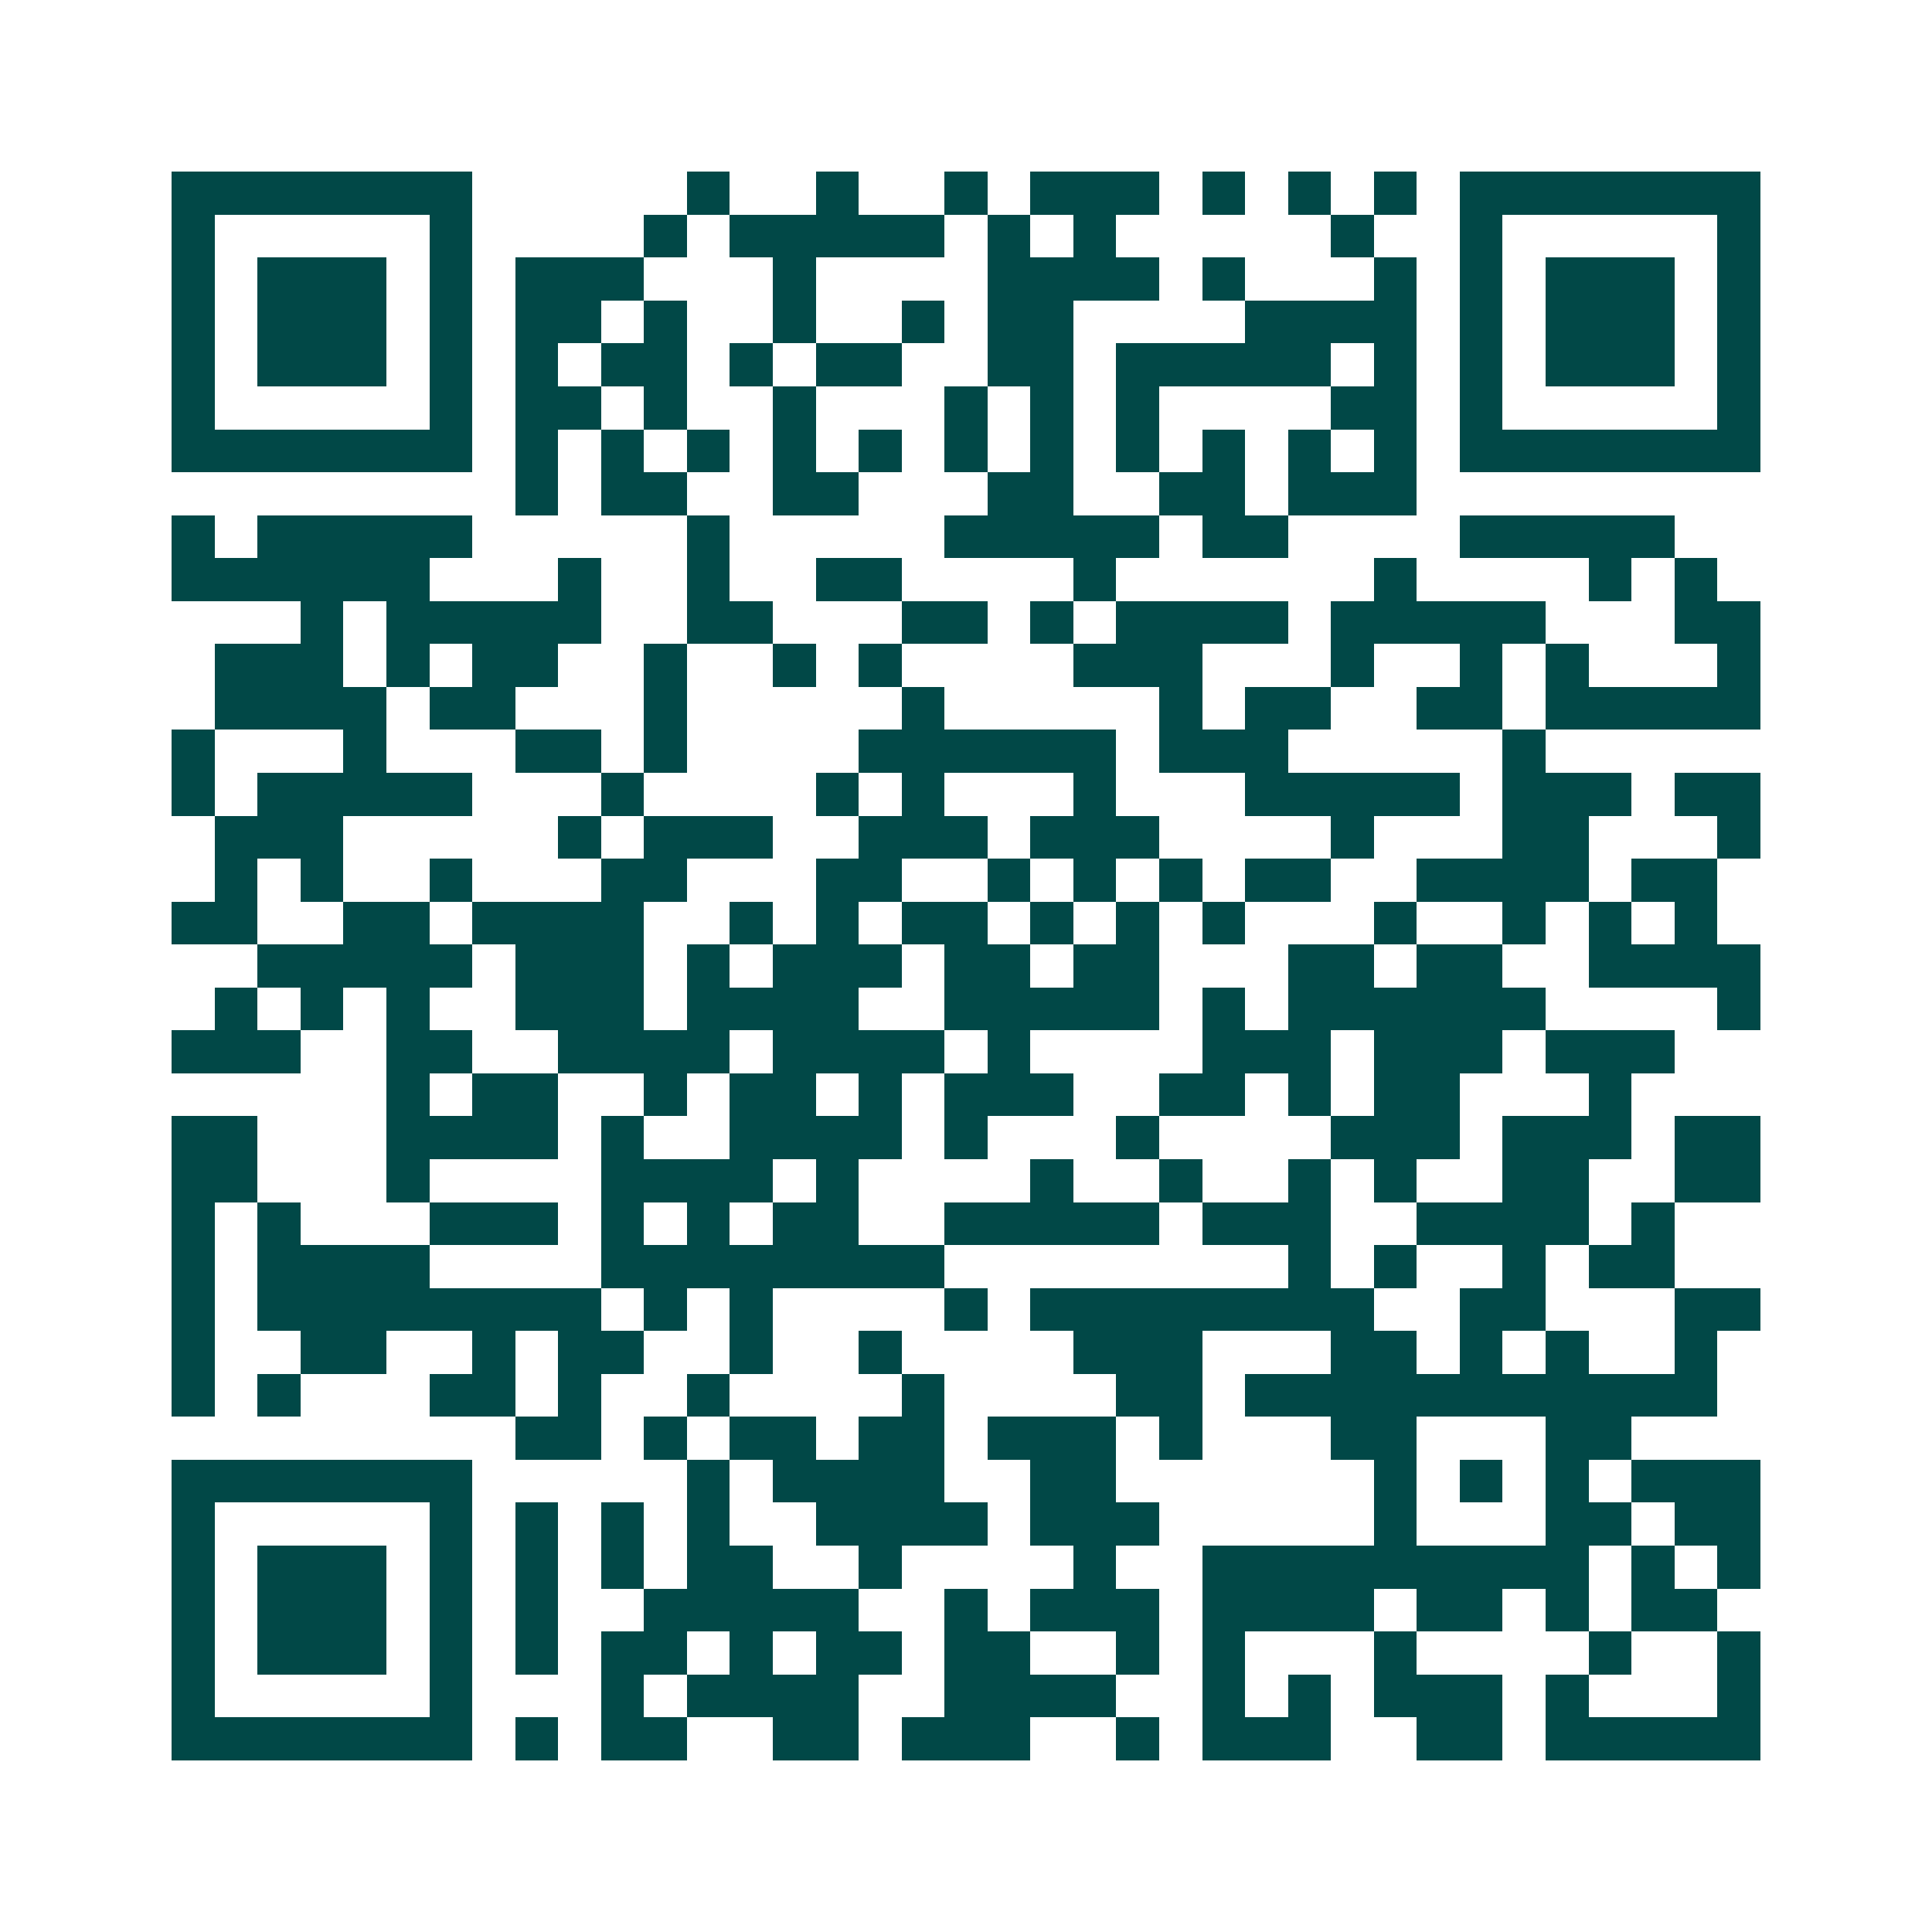 <svg xmlns="http://www.w3.org/2000/svg" width="200" height="200" viewBox="0 0 45 45" shape-rendering="crispEdges"><path fill="#ffffff" d="M0 0h45v45H0z"/><path stroke="#014847" d="M4 4.5h7m5 0h1m2 0h1m2 0h1m1 0h3m1 0h1m1 0h1m1 0h1m1 0h7M4 5.5h1m5 0h1m4 0h1m1 0h5m1 0h1m1 0h1m5 0h1m2 0h1m5 0h1M4 6.5h1m1 0h3m1 0h1m1 0h3m3 0h1m4 0h4m1 0h1m3 0h1m1 0h1m1 0h3m1 0h1M4 7.5h1m1 0h3m1 0h1m1 0h2m1 0h1m2 0h1m2 0h1m1 0h2m4 0h4m1 0h1m1 0h3m1 0h1M4 8.5h1m1 0h3m1 0h1m1 0h1m1 0h2m1 0h1m1 0h2m2 0h2m1 0h5m1 0h1m1 0h1m1 0h3m1 0h1M4 9.5h1m5 0h1m1 0h2m1 0h1m2 0h1m3 0h1m1 0h1m1 0h1m4 0h2m1 0h1m5 0h1M4 10.5h7m1 0h1m1 0h1m1 0h1m1 0h1m1 0h1m1 0h1m1 0h1m1 0h1m1 0h1m1 0h1m1 0h1m1 0h7M12 11.5h1m1 0h2m2 0h2m3 0h2m2 0h2m1 0h3M4 12.5h1m1 0h5m5 0h1m5 0h5m1 0h2m4 0h5M4 13.5h6m3 0h1m2 0h1m2 0h2m4 0h1m6 0h1m4 0h1m1 0h1M7 14.5h1m1 0h5m2 0h2m3 0h2m1 0h1m1 0h4m1 0h5m3 0h2M5 15.5h3m1 0h1m1 0h2m2 0h1m2 0h1m1 0h1m4 0h3m3 0h1m2 0h1m1 0h1m3 0h1M5 16.5h4m1 0h2m3 0h1m5 0h1m5 0h1m1 0h2m2 0h2m1 0h5M4 17.5h1m3 0h1m3 0h2m1 0h1m4 0h6m1 0h3m5 0h1M4 18.5h1m1 0h5m3 0h1m4 0h1m1 0h1m3 0h1m3 0h5m1 0h3m1 0h2M5 19.5h3m5 0h1m1 0h3m2 0h3m1 0h3m4 0h1m3 0h2m3 0h1M5 20.5h1m1 0h1m2 0h1m3 0h2m3 0h2m2 0h1m1 0h1m1 0h1m1 0h2m2 0h4m1 0h2M4 21.5h2m2 0h2m1 0h4m2 0h1m1 0h1m1 0h2m1 0h1m1 0h1m1 0h1m3 0h1m2 0h1m1 0h1m1 0h1M6 22.5h5m1 0h3m1 0h1m1 0h3m1 0h2m1 0h2m3 0h2m1 0h2m2 0h4M5 23.5h1m1 0h1m1 0h1m2 0h3m1 0h4m2 0h5m1 0h1m1 0h6m4 0h1M4 24.5h3m2 0h2m2 0h4m1 0h4m1 0h1m4 0h3m1 0h3m1 0h3M9 25.5h1m1 0h2m2 0h1m1 0h2m1 0h1m1 0h3m2 0h2m1 0h1m1 0h2m3 0h1M4 26.5h2m3 0h4m1 0h1m2 0h4m1 0h1m3 0h1m4 0h3m1 0h3m1 0h2M4 27.5h2m3 0h1m4 0h4m1 0h1m4 0h1m2 0h1m2 0h1m1 0h1m2 0h2m2 0h2M4 28.5h1m1 0h1m3 0h3m1 0h1m1 0h1m1 0h2m2 0h5m1 0h3m2 0h4m1 0h1M4 29.5h1m1 0h4m4 0h8m8 0h1m1 0h1m2 0h1m1 0h2M4 30.5h1m1 0h8m1 0h1m1 0h1m4 0h1m1 0h8m2 0h2m3 0h2M4 31.5h1m2 0h2m2 0h1m1 0h2m2 0h1m2 0h1m4 0h3m3 0h2m1 0h1m1 0h1m2 0h1M4 32.5h1m1 0h1m3 0h2m1 0h1m2 0h1m4 0h1m4 0h2m1 0h11M12 33.5h2m1 0h1m1 0h2m1 0h2m1 0h3m1 0h1m3 0h2m3 0h2M4 34.5h7m5 0h1m1 0h4m2 0h2m6 0h1m1 0h1m1 0h1m1 0h3M4 35.5h1m5 0h1m1 0h1m1 0h1m1 0h1m2 0h4m1 0h3m5 0h1m3 0h2m1 0h2M4 36.5h1m1 0h3m1 0h1m1 0h1m1 0h1m1 0h2m2 0h1m4 0h1m2 0h9m1 0h1m1 0h1M4 37.5h1m1 0h3m1 0h1m1 0h1m2 0h5m2 0h1m1 0h3m1 0h4m1 0h2m1 0h1m1 0h2M4 38.5h1m1 0h3m1 0h1m1 0h1m1 0h2m1 0h1m1 0h2m1 0h2m2 0h1m1 0h1m3 0h1m4 0h1m2 0h1M4 39.5h1m5 0h1m3 0h1m1 0h4m2 0h4m2 0h1m1 0h1m1 0h3m1 0h1m3 0h1M4 40.5h7m1 0h1m1 0h2m2 0h2m1 0h3m2 0h1m1 0h3m2 0h2m1 0h5"/></svg>
